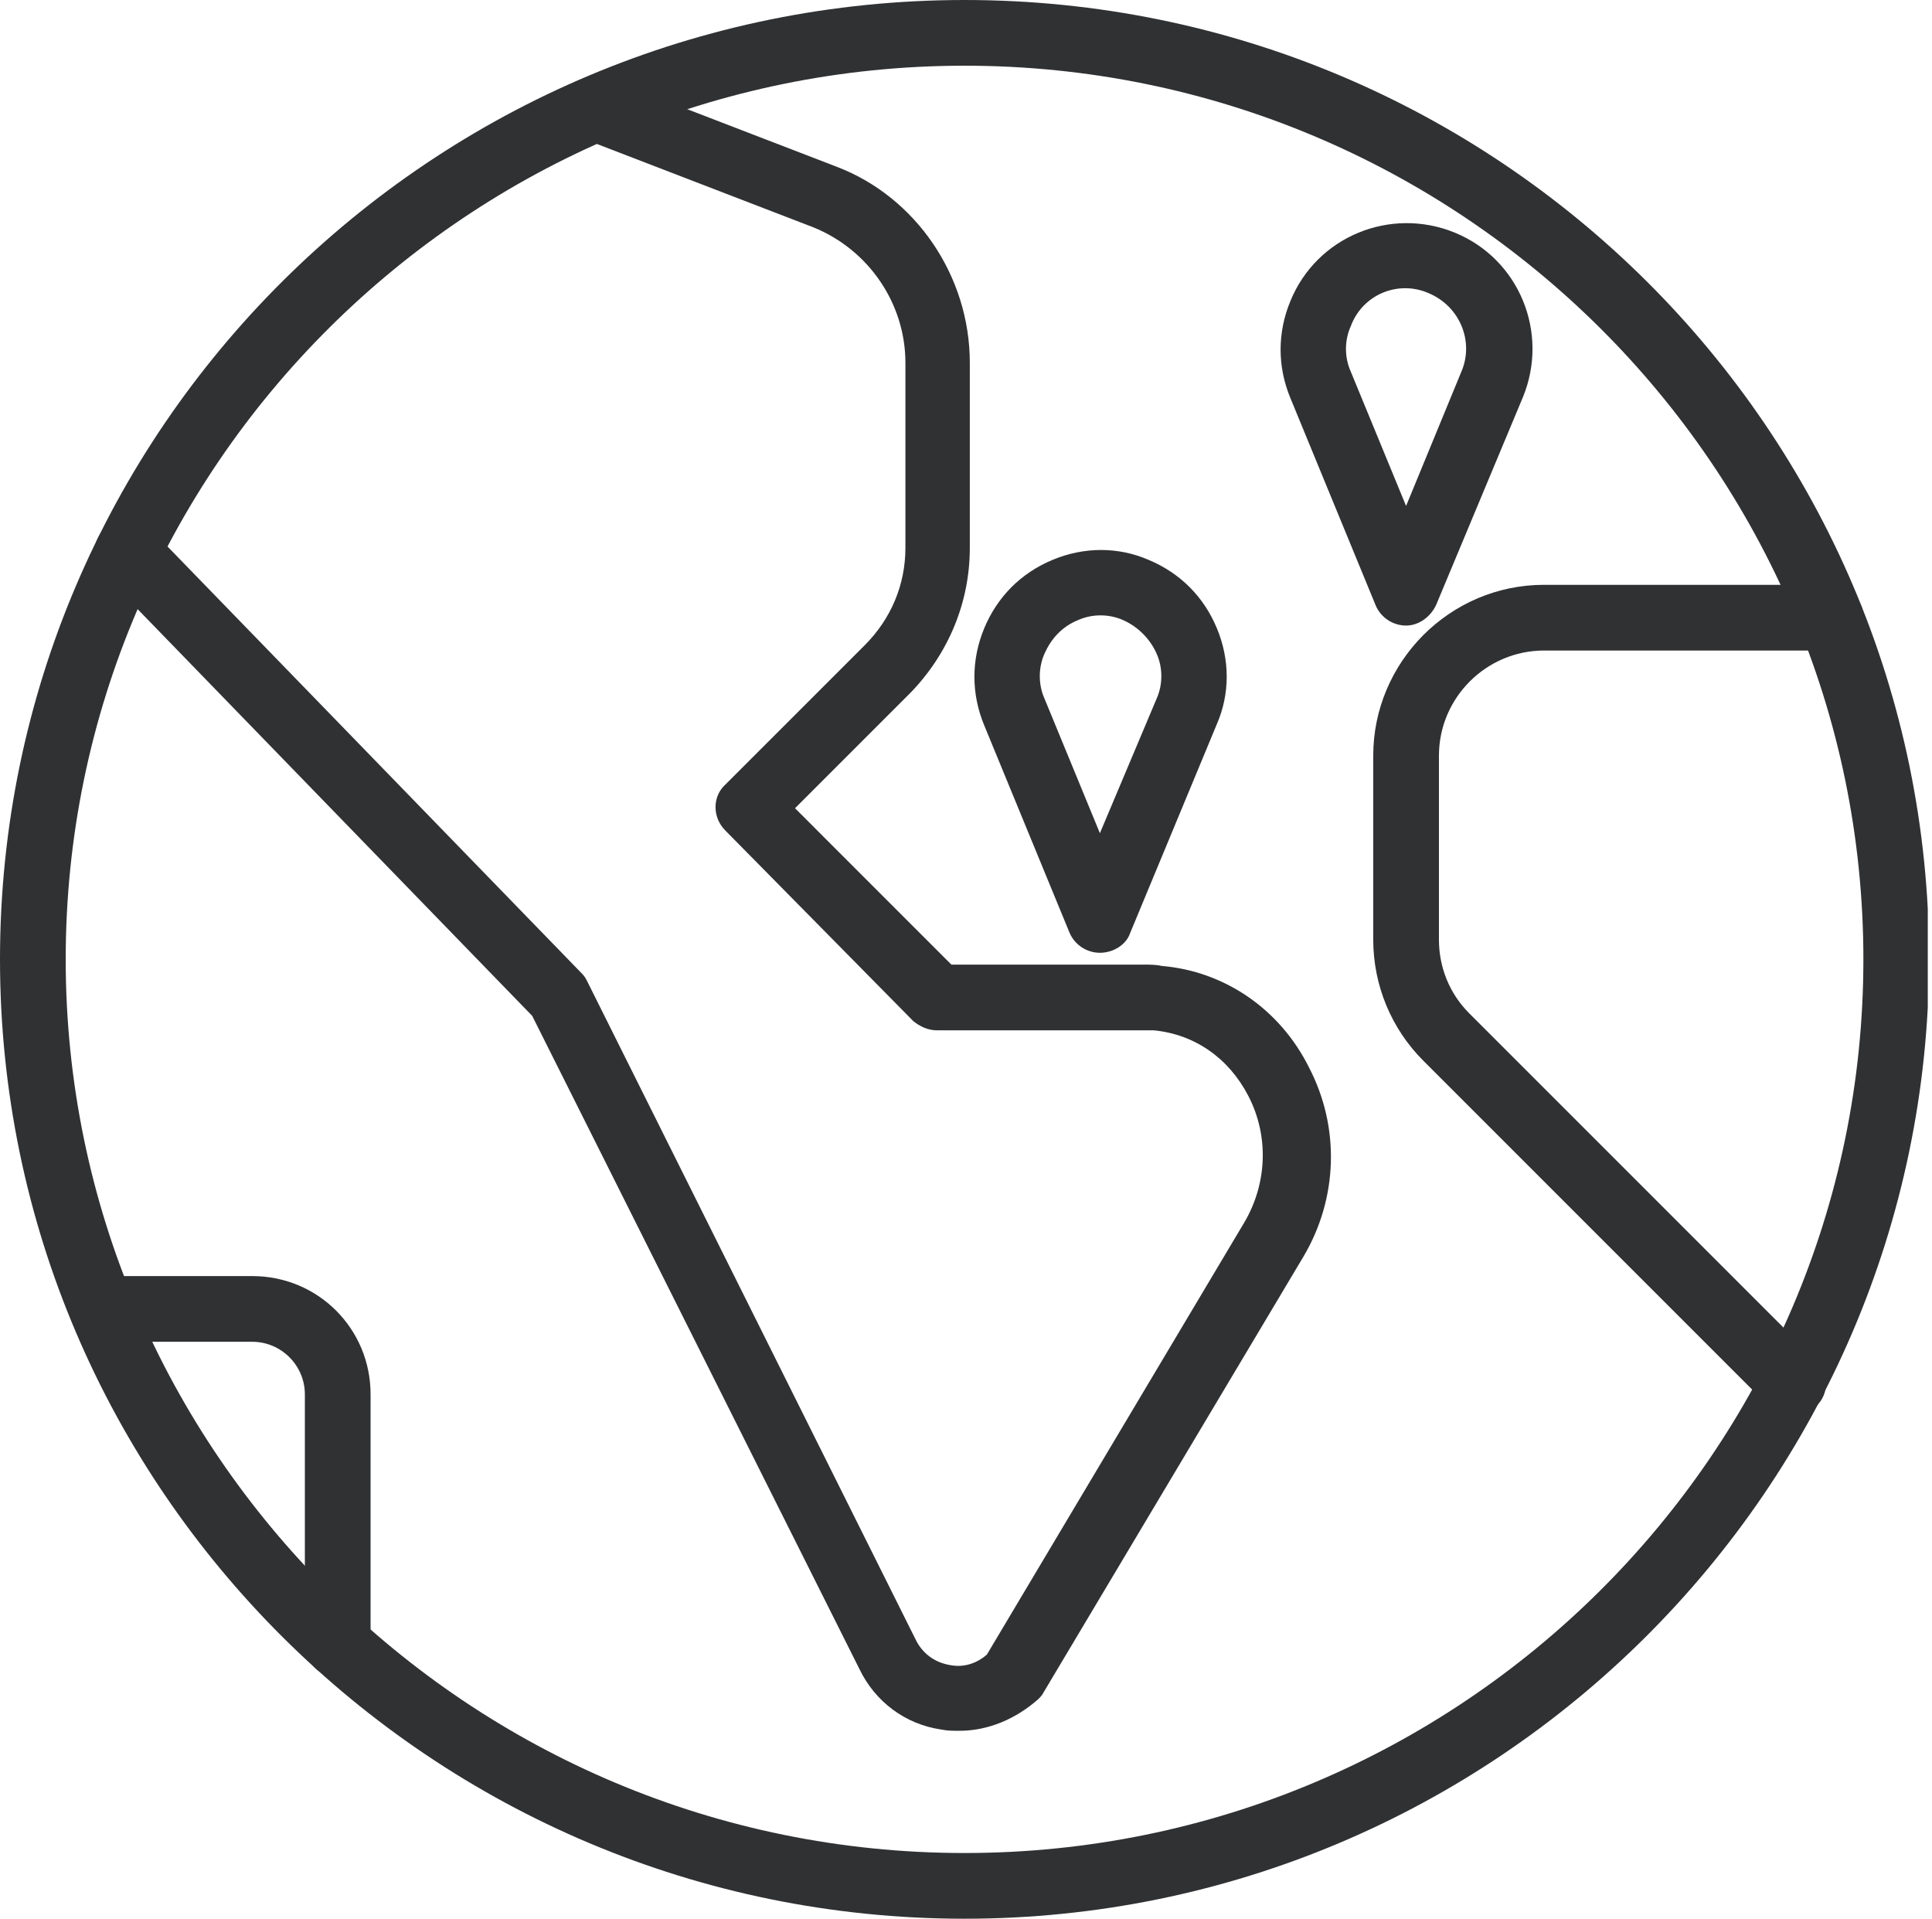 <svg width="144" height="143" viewBox="0 0 144 143" fill="none" xmlns="http://www.w3.org/2000/svg">
<g clip-path="url(#clip0_826_3859)">
<path d="M71.5 128.994C71.01 128.994 70.619 128.994 70.129 128.896C67.484 128.504 65.232 126.839 64.056 124.39L39.668 75.712L7.738 42.802C6.758 41.823 6.856 40.255 7.836 39.374C8.815 38.395 10.382 38.492 11.264 39.472L43.39 72.577C43.586 72.773 43.684 72.969 43.782 73.165L68.268 122.236C68.758 123.215 69.639 123.901 70.814 124.097C71.794 124.292 72.773 123.999 73.557 123.313L92.754 91.089C94.419 88.249 94.615 84.723 93.048 81.686C91.579 78.846 89.032 77.083 85.996 76.789C85.702 76.789 85.408 76.789 85.016 76.789H69.835C69.149 76.789 68.562 76.495 68.072 76.103L54.066 61.901C53.086 60.922 53.086 59.355 54.066 58.473L64.448 48.091C66.407 46.132 67.484 43.586 67.484 40.843V27.033C67.484 22.625 64.742 18.61 60.628 16.945L43.586 10.382C42.312 9.892 41.725 8.521 42.215 7.248C42.704 5.975 44.075 5.387 45.349 5.877L62.391 12.439C68.268 14.692 72.284 20.569 72.284 27.033V40.843C72.284 44.859 70.716 48.679 67.876 51.617L59.257 60.236L70.912 71.892H85.212C85.702 71.892 86.192 71.892 86.584 71.99C91.285 72.382 95.399 75.222 97.553 79.531C99.904 84.037 99.708 89.326 97.162 93.636L77.769 126.153C77.671 126.349 77.573 126.447 77.377 126.643C75.712 128.112 73.655 128.994 71.5 128.994Z" fill="#303133"/>
<path d="M133.695 105.585C133.108 105.585 132.422 105.389 131.932 104.899L106.075 79.042C103.724 76.691 102.353 73.459 102.353 70.031V56.318C102.353 49.364 108.034 43.586 115.086 43.586H136.438C137.809 43.586 138.886 44.663 138.886 46.034C138.886 47.405 137.809 48.483 136.438 48.483H115.086C110.776 48.483 107.25 52.009 107.25 56.318V70.031C107.25 72.088 108.034 74.046 109.503 75.516L135.36 101.373C136.34 102.353 136.34 103.92 135.36 104.801C134.969 105.291 134.283 105.585 133.695 105.585Z" fill="#303133"/>
<path d="M25.172 124.978C23.801 124.978 22.723 123.901 22.723 122.529V103.92C22.723 101.765 20.96 100.002 18.805 100.002H7.64C6.269 100.002 5.191 98.925 5.191 97.553C5.191 96.182 6.269 95.105 7.64 95.105H18.805C23.703 95.105 27.621 99.022 27.621 103.92V122.529C27.621 123.901 26.543 124.978 25.172 124.978Z" fill="#303133"/>
<path d="M81.98 71.01C81.001 71.01 80.119 70.423 79.728 69.541L73.361 54.066C72.382 51.715 72.382 49.169 73.361 46.818C74.341 44.467 76.103 42.704 78.454 41.725C80.805 40.745 83.352 40.745 85.604 41.725C87.955 42.704 89.718 44.467 90.697 46.818C91.677 49.169 91.677 51.715 90.697 53.968L84.233 69.541C83.939 70.423 82.96 71.01 81.98 71.01ZM77.867 48.679C77.377 49.756 77.377 51.029 77.867 52.107L81.98 62.097L86.192 52.107C86.682 51.029 86.682 49.756 86.192 48.679C85.702 47.601 84.821 46.72 83.743 46.23C82.666 45.74 81.393 45.74 80.315 46.23C79.14 46.72 78.356 47.601 77.867 48.679Z" fill="#303133"/>
<path d="M104.801 46.622C103.822 46.622 102.94 46.034 102.549 45.153L96.182 29.677C95.203 27.327 95.203 24.78 96.182 22.429C98.141 17.63 103.626 15.377 108.425 17.336C113.225 19.295 115.477 24.78 113.518 29.579L107.054 45.055C106.662 45.936 105.781 46.622 104.801 46.622ZM100.688 24.29C100.198 25.368 100.198 26.641 100.688 27.718L104.801 37.709L108.915 27.718C109.894 25.466 108.817 22.821 106.466 21.842C104.214 20.862 101.569 21.94 100.688 24.29Z" fill="#303133"/>
<path d="M71.892 143C32.224 143 0 110.874 0 71.5C0 32.028 32.224 0 71.892 0C111.56 0 143.784 32.028 143.784 71.5C143.686 110.874 111.462 143 71.892 143ZM71.892 4.897C34.966 4.897 4.897 34.77 4.897 71.5C4.897 108.229 34.966 138.103 71.892 138.103C108.817 138.103 138.886 108.229 138.886 71.5C138.886 34.77 108.817 4.897 71.892 4.897Z" fill="#303133"/>
</g>
<defs>
<clipPath id="clip0_826_3859">
<rect width="143.686" height="143" fill="white"/>
</clipPath>
</defs>
</svg>
